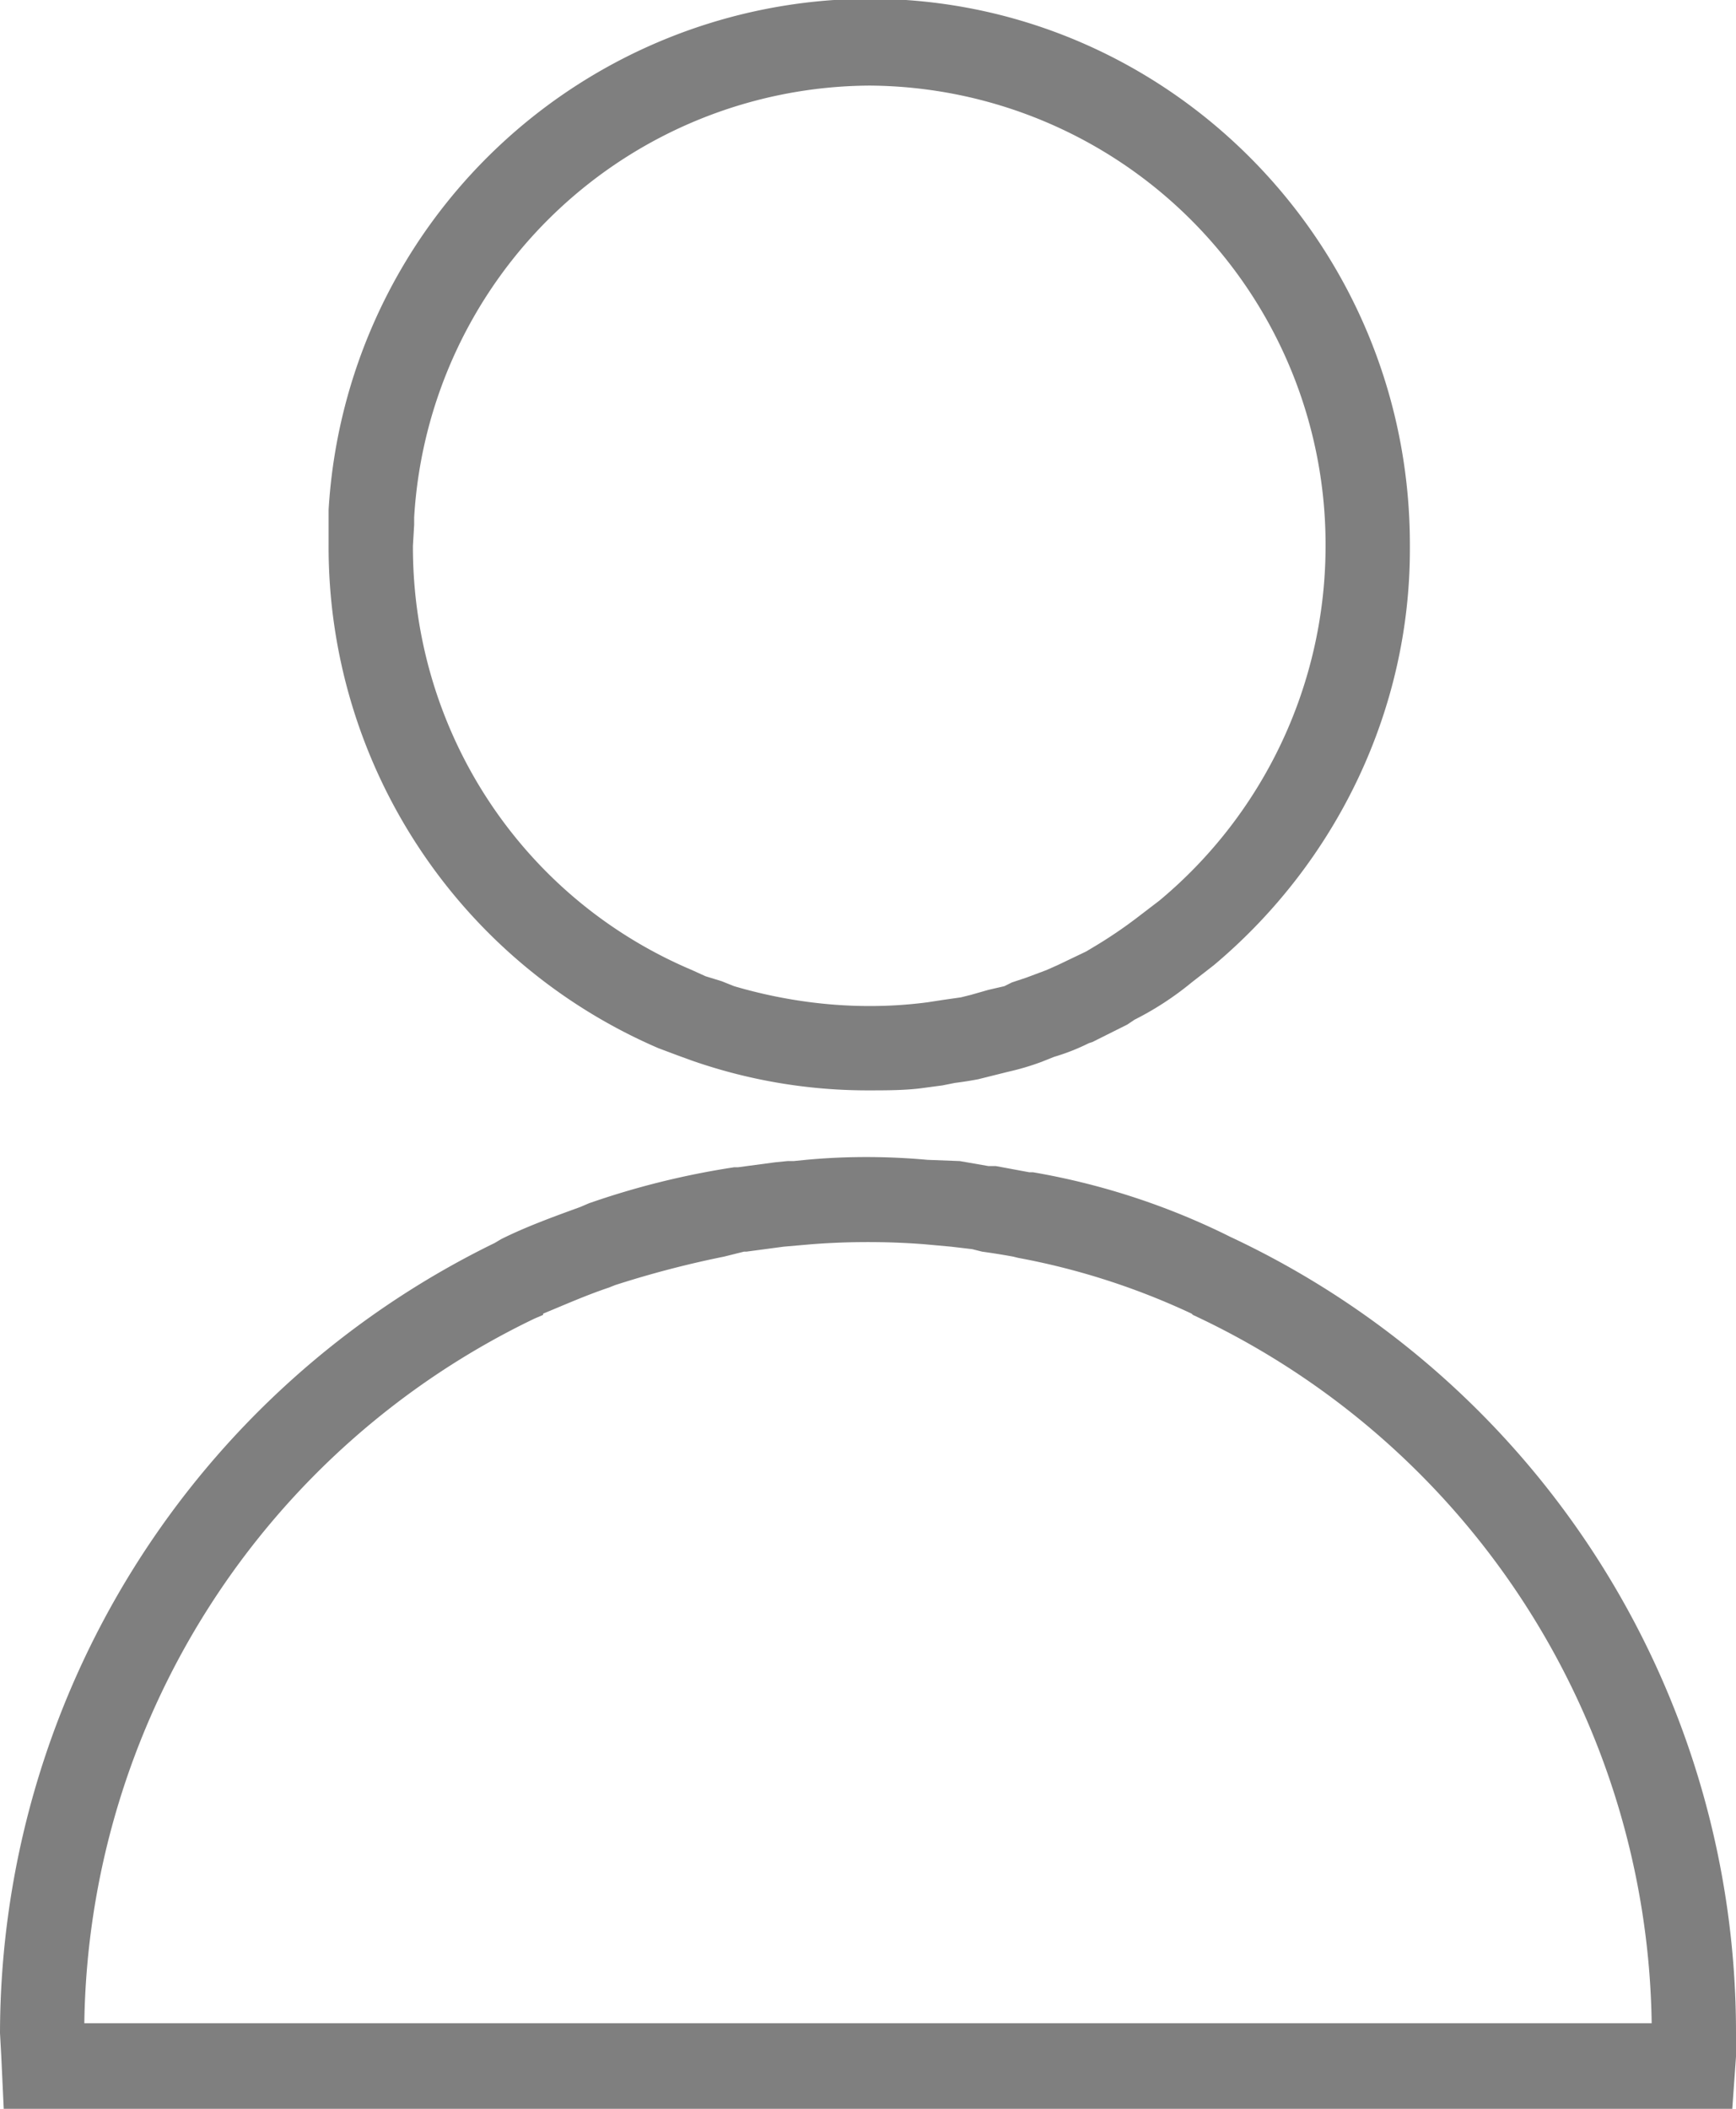 <svg xmlns="http://www.w3.org/2000/svg" xmlns:xlink="http://www.w3.org/1999/xlink" width="14" height="17" viewBox="0 0 14 17"><defs><path id="u68da" d="M897 393.39v.19l-.03.42h-13.94l-.02-.43-.01-.18a7.1 7.1 0 0 1 3.99-6.37l.05-.03c.2-.1.42-.18.64-.26l.07-.03a6.54 6.54 0 0 1 1.17-.29h.03l.3-.04.1-.01h.05l.1-.01c.32-.03.65-.03.98 0l.26.01.23.04h.06l.27.05h.03a5.75 5.75 0 0 1 1.55.5l.04.02a7.08 7.08 0 0 1 4.08 6.42zm-13.32-.08zm0 0h12.64a6.4 6.4 0 0 0-3.7-5.71l-.01-.01a5.77 5.77 0 0 0-1.4-.45l-.04-.01a6.1 6.1 0 0 0-.25-.04l-.08-.02-.17-.02-.22-.02a5.95 5.95 0 0 0-.9 0l-.23.02-.3.04H889l-.16.04a8.05 8.05 0 0 0-.88.23l-.05.02c-.18.06-.36.14-.53.21v.01l-.07.03a6.4 6.4 0 0 0-3.63 5.68zm1.97-11.9V381.11a4.38 4.38 0 0 1 4.36-4.12c2.4 0 4.36 1.97 4.36 4.4v.04c0 1.28-.58 2.51-1.58 3.35l-.18.14a2.47 2.47 0 0 1-.46.3l-.06.04-.28.14-.03.01a1.71 1.71 0 0 1-.28.11l-.1.04a2.06 2.06 0 0 1-.27.08l-.12.03-.12.03a2.9 2.9 0 0 1-.19.03l-.1.02-.15.02c-.14.02-.3.02-.44.02h-.03a4.3 4.3 0 0 1-1.4-.24l-.11-.04-.16-.06a4.4 4.4 0 0 1-2.66-4.06zm.68 0c0 1.49.88 2.83 2.25 3.41l.11.05.13.04.1.04c.34.1.71.16 1.09.16h.03a3.56 3.56 0 0 0 .44-.03l.13-.02.14-.02.08-.02.14-.04.13-.03.06-.03.12-.04.16-.06.09-.04.23-.11.05-.03a3.69 3.69 0 0 0 .37-.25l.17-.13a3.72 3.72 0 0 0 1.34-2.85v-.04a3.7 3.7 0 0 0-3.68-3.68 3.7 3.7 0 0 0-3.67 3.48v.06l-.01.17z"/></defs><g><g transform="translate(-883 -377)"><use fill-opacity=".5" xlink:href="#u68da"/></g></g></svg>